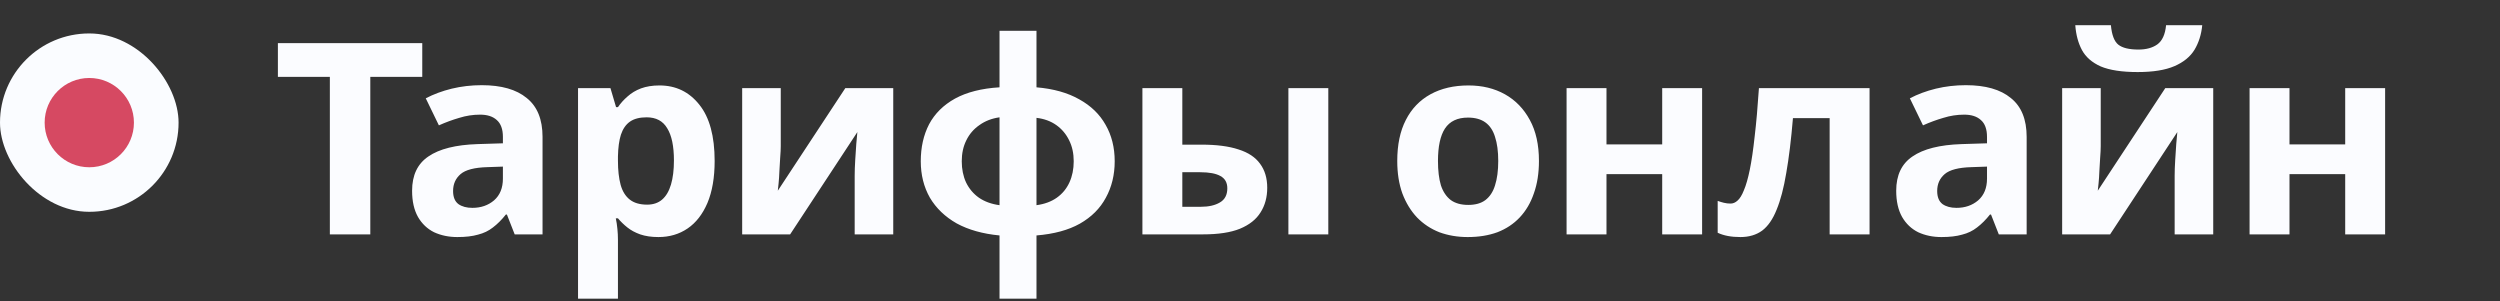 <?xml version="1.0" encoding="UTF-8"?> <svg xmlns="http://www.w3.org/2000/svg" width="224" height="27" viewBox="0 0 224 27" fill="none"><rect x="0" y="0" width="224" height="27" fill="#333333" stroke="none"/><path d="M33.179 21H29.555V6.888H24.899V3.864H37.835V6.888H33.179V21ZM43.164 7.632C44.924 7.632 46.268 8.016 47.196 8.784C48.14 9.536 48.612 10.696 48.612 12.264V21H46.116L45.42 19.224H45.324C44.956 19.688 44.572 20.072 44.172 20.376C43.788 20.68 43.34 20.896 42.828 21.024C42.332 21.168 41.716 21.24 40.98 21.24C40.212 21.24 39.516 21.096 38.892 20.808C38.284 20.504 37.804 20.048 37.452 19.44C37.1 18.816 36.924 18.032 36.924 17.088C36.924 15.696 37.412 14.672 38.388 14.016C39.364 13.344 40.828 12.976 42.78 12.912L45.06 12.84V12.264C45.06 11.576 44.876 11.072 44.508 10.752C44.156 10.432 43.66 10.272 43.02 10.272C42.38 10.272 41.756 10.368 41.148 10.56C40.54 10.736 39.932 10.96 39.324 11.232L38.148 8.808C38.852 8.44 39.628 8.152 40.476 7.944C41.34 7.736 42.236 7.632 43.164 7.632ZM43.668 14.976C42.516 15.008 41.716 15.216 41.268 15.6C40.82 15.984 40.596 16.488 40.596 17.112C40.596 17.656 40.756 18.048 41.076 18.288C41.396 18.512 41.812 18.624 42.324 18.624C43.092 18.624 43.74 18.4 44.268 17.952C44.796 17.488 45.06 16.84 45.06 16.008V14.928L43.668 14.976ZM59.088 7.656C60.56 7.656 61.752 8.232 62.664 9.384C63.576 10.52 64.032 12.2 64.032 14.424C64.032 15.912 63.816 17.168 63.384 18.192C62.952 19.2 62.36 19.96 61.608 20.472C60.856 20.984 59.984 21.24 58.992 21.24C58.368 21.24 57.824 21.16 57.36 21C56.912 20.84 56.528 20.632 56.208 20.376C55.888 20.12 55.608 19.848 55.368 19.56H55.176C55.24 19.864 55.288 20.184 55.32 20.52C55.352 20.84 55.368 21.16 55.368 21.48V26.76H51.792V7.896H54.696L55.2 9.6H55.368C55.608 9.248 55.896 8.928 56.232 8.64C56.568 8.336 56.968 8.096 57.432 7.92C57.912 7.744 58.464 7.656 59.088 7.656ZM57.936 10.512C57.312 10.512 56.816 10.64 56.448 10.896C56.08 11.152 55.808 11.544 55.632 12.072C55.472 12.584 55.384 13.232 55.368 14.016V14.4C55.368 15.248 55.448 15.968 55.608 16.56C55.768 17.136 56.04 17.576 56.424 17.88C56.808 18.184 57.328 18.336 57.984 18.336C58.528 18.336 58.976 18.184 59.328 17.88C59.68 17.576 59.944 17.128 60.12 16.536C60.296 15.944 60.384 15.224 60.384 14.376C60.384 13.096 60.184 12.136 59.784 11.496C59.4 10.84 58.784 10.512 57.936 10.512ZM69.956 13.08C69.956 13.352 69.939 13.688 69.907 14.088C69.891 14.488 69.868 14.896 69.835 15.312C69.82 15.728 69.796 16.096 69.763 16.416C69.731 16.736 69.707 16.96 69.692 17.088L75.74 7.896H80.035V21H76.579V15.768C76.579 15.336 76.596 14.864 76.627 14.352C76.659 13.824 76.692 13.336 76.724 12.888C76.772 12.424 76.803 12.072 76.82 11.832L70.796 21H66.499V7.896H69.956V13.08ZM92.869 7.824C94.389 7.952 95.669 8.312 96.709 8.904C97.749 9.48 98.533 10.24 99.061 11.184C99.605 12.128 99.877 13.216 99.877 14.448C99.877 15.664 99.613 16.752 99.085 17.712C98.573 18.672 97.797 19.448 96.757 20.04C95.733 20.616 94.437 20.968 92.869 21.096V26.76H89.557V21.096C88.053 20.952 86.773 20.592 85.717 20.016C84.677 19.424 83.877 18.656 83.317 17.712C82.773 16.752 82.501 15.664 82.501 14.448C82.501 13.2 82.749 12.096 83.245 11.136C83.757 10.176 84.533 9.408 85.573 8.832C86.629 8.256 87.957 7.92 89.557 7.824V2.76H92.869V7.824ZM89.557 10.512C88.869 10.608 88.269 10.84 87.757 11.208C87.245 11.56 86.853 12.016 86.581 12.576C86.309 13.12 86.173 13.744 86.173 14.448C86.173 15.152 86.301 15.784 86.557 16.344C86.829 16.904 87.213 17.36 87.709 17.712C88.221 18.064 88.837 18.288 89.557 18.384V10.512ZM92.869 18.384C93.589 18.288 94.197 18.064 94.693 17.712C95.189 17.36 95.565 16.904 95.821 16.344C96.077 15.784 96.205 15.152 96.205 14.448C96.205 13.744 96.069 13.12 95.797 12.576C95.525 12.016 95.141 11.56 94.645 11.208C94.149 10.856 93.557 10.64 92.869 10.56V18.384ZM102.36 21V7.896H105.936V12.96H107.664C109.008 12.96 110.112 13.104 110.976 13.392C111.84 13.664 112.48 14.088 112.896 14.664C113.328 15.24 113.544 15.96 113.544 16.824C113.544 17.672 113.344 18.408 112.944 19.032C112.56 19.656 111.944 20.144 111.096 20.496C110.264 20.832 109.16 21 107.784 21H102.36ZM107.592 18.528C108.296 18.528 108.864 18.4 109.296 18.144C109.744 17.888 109.968 17.464 109.968 16.872C109.968 16.36 109.76 15.992 109.344 15.768C108.944 15.544 108.344 15.432 107.544 15.432H105.936V18.528H107.592ZM115.44 21V7.896H119.016V21H115.44ZM137.89 14.424C137.89 15.512 137.738 16.48 137.434 17.328C137.146 18.176 136.722 18.896 136.162 19.488C135.618 20.064 134.954 20.504 134.17 20.808C133.386 21.096 132.498 21.24 131.506 21.24C130.594 21.24 129.746 21.096 128.962 20.808C128.194 20.504 127.53 20.064 126.97 19.488C126.41 18.896 125.97 18.176 125.65 17.328C125.346 16.48 125.194 15.512 125.194 14.424C125.194 12.968 125.45 11.744 125.962 10.752C126.474 9.744 127.21 8.976 128.17 8.448C129.13 7.92 130.266 7.656 131.578 7.656C132.81 7.656 133.898 7.92 134.842 8.448C135.786 8.976 136.53 9.744 137.074 10.752C137.618 11.744 137.89 12.968 137.89 14.424ZM128.842 14.424C128.842 15.288 128.93 16.016 129.106 16.608C129.298 17.184 129.594 17.624 129.994 17.928C130.394 18.216 130.914 18.36 131.554 18.36C132.194 18.36 132.706 18.216 133.09 17.928C133.49 17.624 133.778 17.184 133.954 16.608C134.146 16.016 134.242 15.288 134.242 14.424C134.242 13.56 134.146 12.84 133.954 12.264C133.778 11.688 133.49 11.256 133.09 10.968C132.69 10.68 132.17 10.536 131.53 10.536C130.586 10.536 129.898 10.864 129.466 11.52C129.05 12.16 128.842 13.128 128.842 14.424ZM143.941 7.896V12.936H148.933V7.896H152.509V21H148.933V15.6H143.941V21H140.365V7.896H143.941ZM167.512 21H163.936V10.584H160.648C160.488 12.504 160.288 14.144 160.048 15.504C159.824 16.848 159.536 17.944 159.184 18.792C158.848 19.64 158.416 20.264 157.888 20.664C157.36 21.048 156.712 21.24 155.944 21.24C155.528 21.24 155.152 21.208 154.816 21.144C154.48 21.08 154.176 20.984 153.904 20.856V18C154.08 18.064 154.264 18.12 154.456 18.168C154.648 18.216 154.848 18.24 155.056 18.24C155.28 18.24 155.488 18.152 155.68 17.976C155.888 17.8 156.08 17.488 156.256 17.04C156.448 16.592 156.624 15.976 156.784 15.192C156.944 14.408 157.088 13.424 157.216 12.24C157.36 11.04 157.488 9.592 157.6 7.896H167.512V21ZM176.14 7.632C177.9 7.632 179.244 8.016 180.172 8.784C181.116 9.536 181.588 10.696 181.588 12.264V21H179.092L178.396 19.224H178.3C177.932 19.688 177.548 20.072 177.148 20.376C176.764 20.68 176.316 20.896 175.804 21.024C175.308 21.168 174.692 21.24 173.956 21.24C173.188 21.24 172.492 21.096 171.868 20.808C171.26 20.504 170.78 20.048 170.428 19.44C170.076 18.816 169.9 18.032 169.9 17.088C169.9 15.696 170.388 14.672 171.364 14.016C172.34 13.344 173.804 12.976 175.756 12.912L178.036 12.84V12.264C178.036 11.576 177.852 11.072 177.484 10.752C177.132 10.432 176.636 10.272 175.996 10.272C175.356 10.272 174.732 10.368 174.124 10.56C173.516 10.736 172.908 10.96 172.3 11.232L171.124 8.808C171.828 8.44 172.604 8.152 173.452 7.944C174.316 7.736 175.212 7.632 176.14 7.632ZM176.644 14.976C175.492 15.008 174.692 15.216 174.244 15.6C173.796 15.984 173.572 16.488 173.572 17.112C173.572 17.656 173.732 18.048 174.052 18.288C174.372 18.512 174.788 18.624 175.3 18.624C176.068 18.624 176.716 18.4 177.244 17.952C177.772 17.488 178.036 16.84 178.036 16.008V14.928L176.644 14.976ZM197.321 2.256C197.241 3.088 197.009 3.824 196.625 4.464C196.241 5.088 195.641 5.576 194.825 5.928C194.009 6.28 192.913 6.456 191.537 6.456C190.129 6.456 189.025 6.288 188.225 5.952C187.441 5.6 186.881 5.112 186.545 4.488C186.209 3.864 186.009 3.12 185.945 2.256H189.137C189.217 3.136 189.441 3.72 189.809 4.008C190.177 4.296 190.777 4.44 191.609 4.44C192.297 4.44 192.857 4.288 193.289 3.984C193.737 3.664 194.001 3.088 194.081 2.256H197.321ZM188.225 13.08C188.225 13.352 188.209 13.688 188.177 14.088C188.161 14.488 188.137 14.896 188.105 15.312C188.089 15.728 188.065 16.096 188.033 16.416C188.001 16.736 187.977 16.96 187.961 17.088L194.009 7.896H198.305V21H194.849V15.768C194.849 15.336 194.865 14.864 194.897 14.352C194.929 13.824 194.961 13.336 194.993 12.888C195.041 12.424 195.073 12.072 195.089 11.832L189.065 21H184.769V7.896H188.225V13.08ZM205.138 7.896V12.936H210.13V7.896H213.706V21H210.13V15.6H205.138V21H201.562V7.896H205.138Z" fill="#FBFCFF"></path><rect y="2.997" width="16" height="15.98" rx="7.99" fill="#FAFCFF"></rect><circle cx="8" cy="10.987" r="4" fill="#D64962"></circle></svg> 